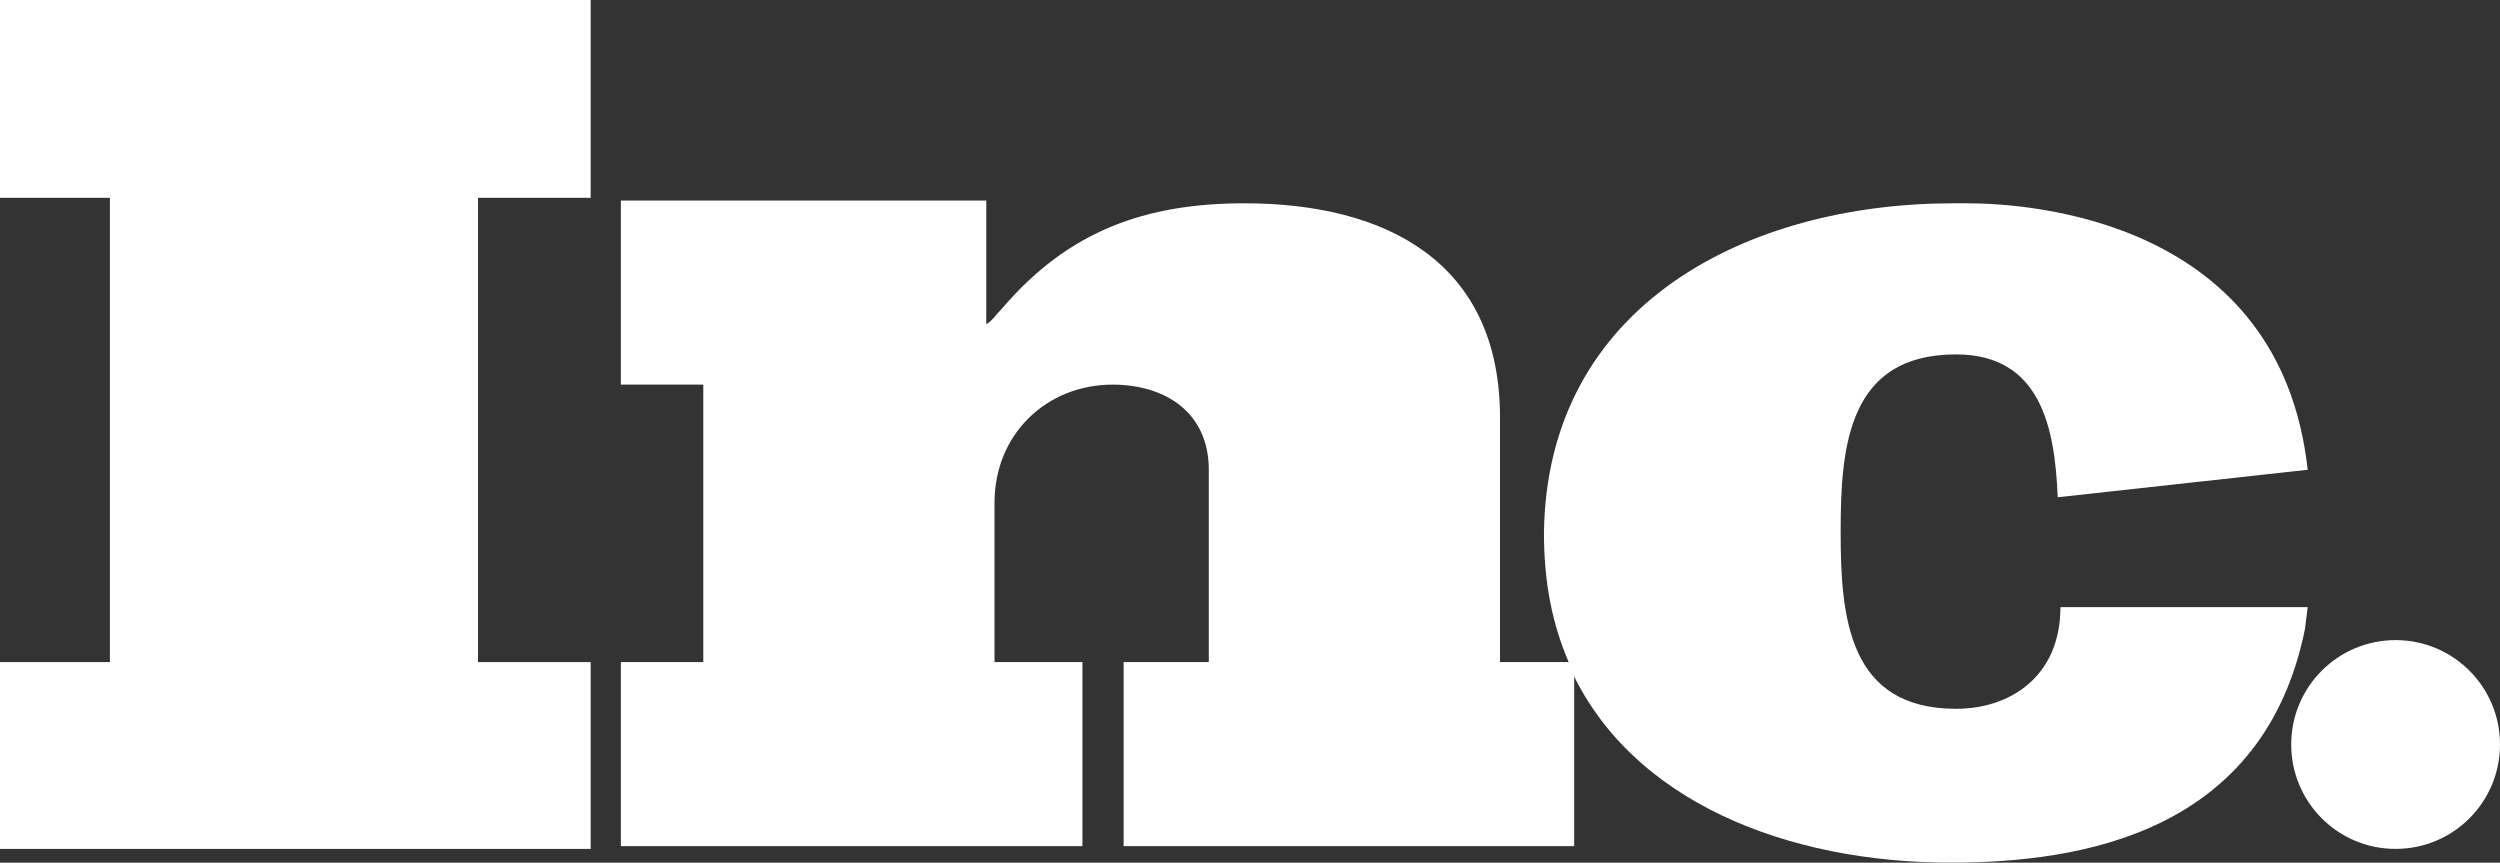 <?xml version="1.0" encoding="UTF-8"?> <!-- Generator: Adobe Illustrator 18.1.1, SVG Export Plug-In . SVG Version: 6.00 Build 0) --> <svg xmlns="http://www.w3.org/2000/svg" xmlns:xlink="http://www.w3.org/1999/xlink" id="Layer_1" x="0px" y="0px" viewBox="0 0 91 31.4" xml:space="preserve"><rect x="0" y="0" width="91" height="31.4" fill="#333333" stroke="none"/> <polygon fill="#FFFFFF" points="0,0 0,7.2 4,7.2 4,24.1 0,24.1 0,30.9 21.5,30.9 21.5,24.1 17.4,24.1 17.4,7.2 21.5,7.2 21.5,0 "></polygon> <g> <defs> <rect id="SVGID_1_" y="0" width="91" height="31.5"></rect> </defs> <clipPath id="SVGID_2_"> <use xlink:href="#SVGID_1_" overflow="visible"></use> </clipPath> <path clip-path="url(#SVGID_2_)" fill="#FFFFFF" d="M22.6,7.3V14h3v10.1h-3v6.7h16.8v-6.7h-3.2v-5.8c0-2.5,1.9-4.3,4.3-4.3 c1.9,0,3.5,1,3.5,3.1v7h-3.1v6.7h16.4v-6.6c0,0,0-0.1,0-0.1h-2.7v-8.9c0-5.7-4.2-7.8-9.3-7.8c-3.6,0-6.4,1-8.8,3.8 c-0.2,0.2-0.4,0.5-0.6,0.6V7.3H22.6z"></path> <path clip-path="url(#SVGID_2_)" fill="#FFFFFF" d="M71.1,7.4c-7.5,0-14.8,3.7-14.9,12c0,1.8,0.3,3.3,0.9,4.7h0v0.1 c2.2,5,8,7.2,13.9,7.2c4.8,0,11.4-1.1,12.9-8.5l0.1-0.8l-8.7,0l-0.3,0c0,2.5-1.8,3.7-3.8,3.7c-3.9,0-4.2-3.3-4.2-6.4v-0.1v0 c0-3.1,0.3-6.4,4.2-6.4c3.1,0,3.6,2.7,3.7,5.2l9.1-1C83,8,73.9,7.4,71.6,7.4C71.3,7.4,71.1,7.4,71.1,7.4"></path> <path clip-path="url(#SVGID_2_)" fill="#FFFFFF" d="M57.2,24.1c0,0,0,0.1,0,0.1L57.2,24.1L57.2,24.1z"></path> </g> <polygon fill="#FFFFFF" points="56.3,19.4 56.3,19.4 56.3,19.4 "></polygon> <g> <defs> <rect id="SVGID_3_" y="0" width="91" height="31.5"></rect> </defs> <clipPath id="SVGID_4_"> <use xlink:href="#SVGID_3_" overflow="visible"></use> </clipPath> <path clip-path="url(#SVGID_4_)" fill="#FFFFFF" d="M83.4,27.1c0,2.1,1.7,3.8,3.8,3.8c2.1,0,3.8-1.7,3.8-3.8c0-2.1-1.7-3.8-3.8-3.8 C85.1,23.3,83.4,25,83.4,27.1"></path> </g> </svg> 